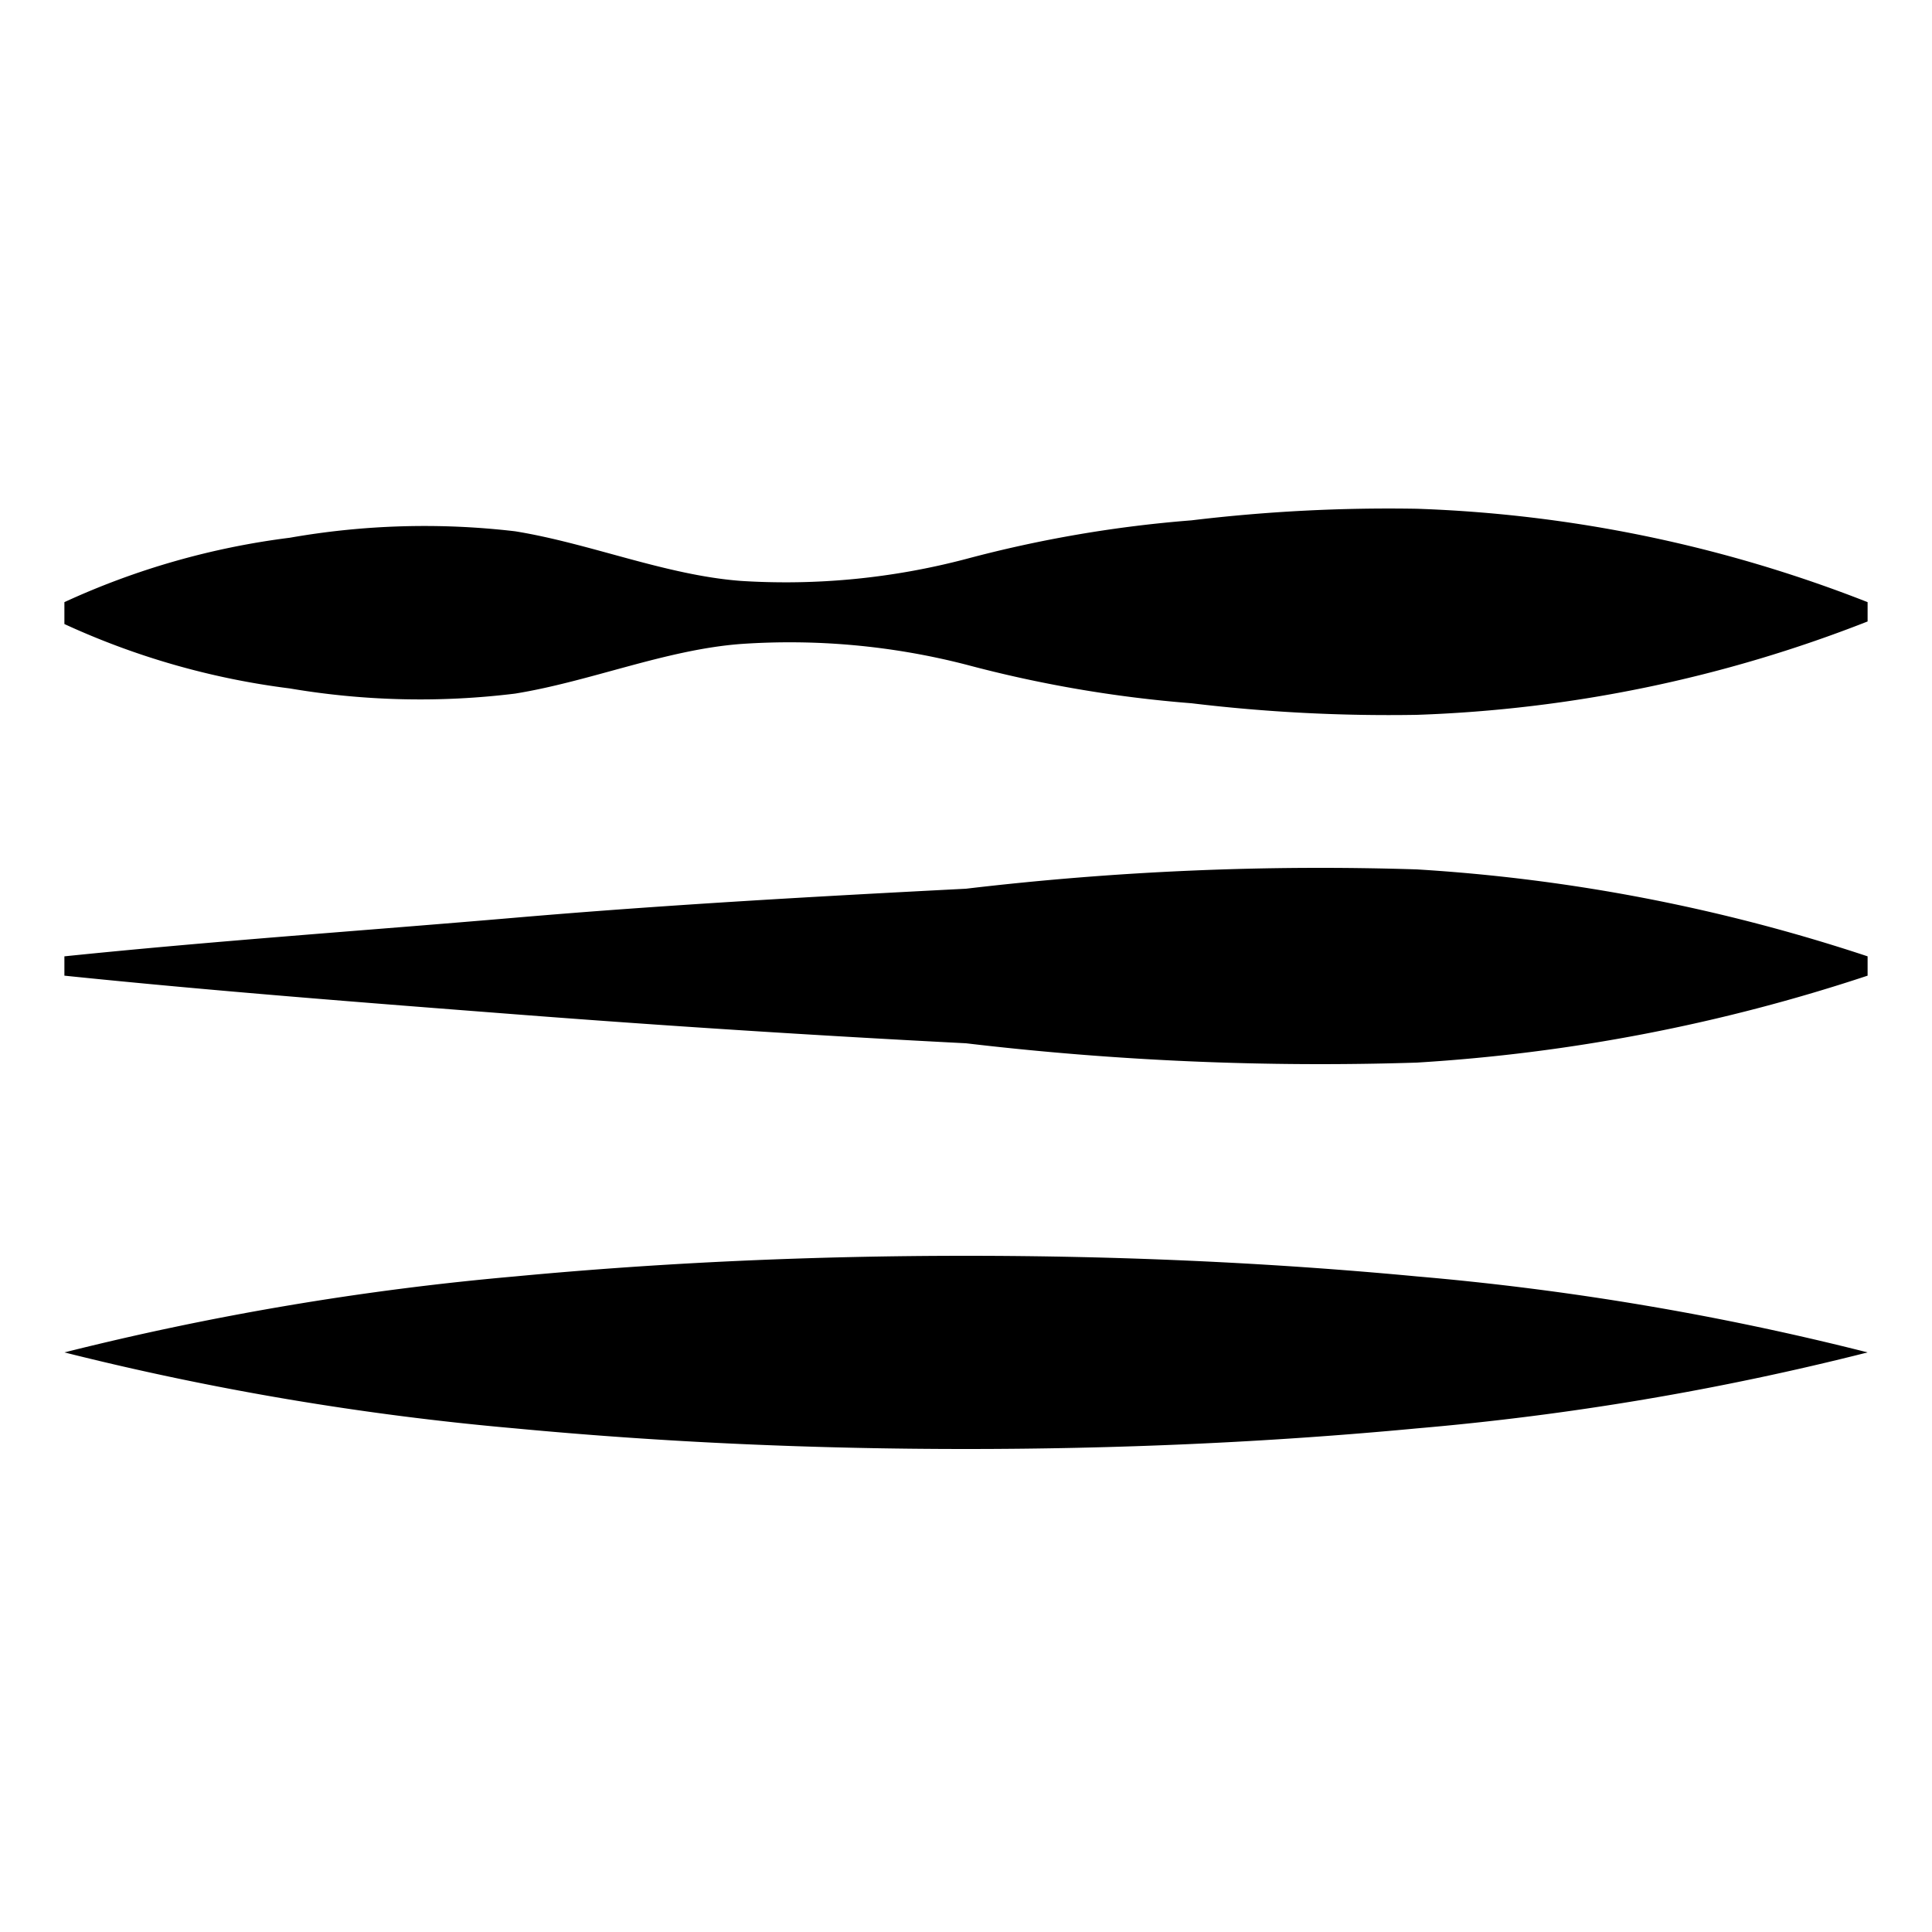 <svg id="Layer_1" data-name="Layer 1" xmlns="http://www.w3.org/2000/svg" viewBox="0 0 30 30"><path d="M1,9.35a11.9,11.9,0,0,1,3.5-1A12.08,12.08,0,0,1,8,8.25c1.17.19,2.33.68,3.5.77A11,11,0,0,0,15,8.68a19.42,19.42,0,0,1,3.5-.6A25.65,25.65,0,0,1,22,7.9a21.1,21.1,0,0,1,7,1.45v.3a21.1,21.1,0,0,1-7,1.45,25.65,25.65,0,0,1-3.5-.18,19.42,19.42,0,0,1-3.5-.6A11,11,0,0,0,11.5,10c-1.17.09-2.33.58-3.5.77a12.08,12.08,0,0,1-3.5-.08,11.9,11.9,0,0,1-3.5-1Z"/><path d="M1,14.85c2.33-.24,4.67-.4,7-.6s4.67-.33,7-.45a46.86,46.86,0,0,1,7-.3,27.5,27.5,0,0,1,7,1.35v.3a27.5,27.5,0,0,1-7,1.35,46.86,46.86,0,0,1-7-.3c-2.33-.12-4.67-.27-7-.45s-4.67-.36-7-.6Z"/><path d="M1,21a44.9,44.9,0,0,1,7-1.18c2.33-.22,4.67-.32,7-.32s4.67.1,7,.32A43.75,43.75,0,0,1,29,21a43.75,43.75,0,0,1-7,1.18c-2.33.22-4.67.32-7,.32s-4.67-.1-7-.32A44.9,44.9,0,0,1,1,21Z"/></svg>
